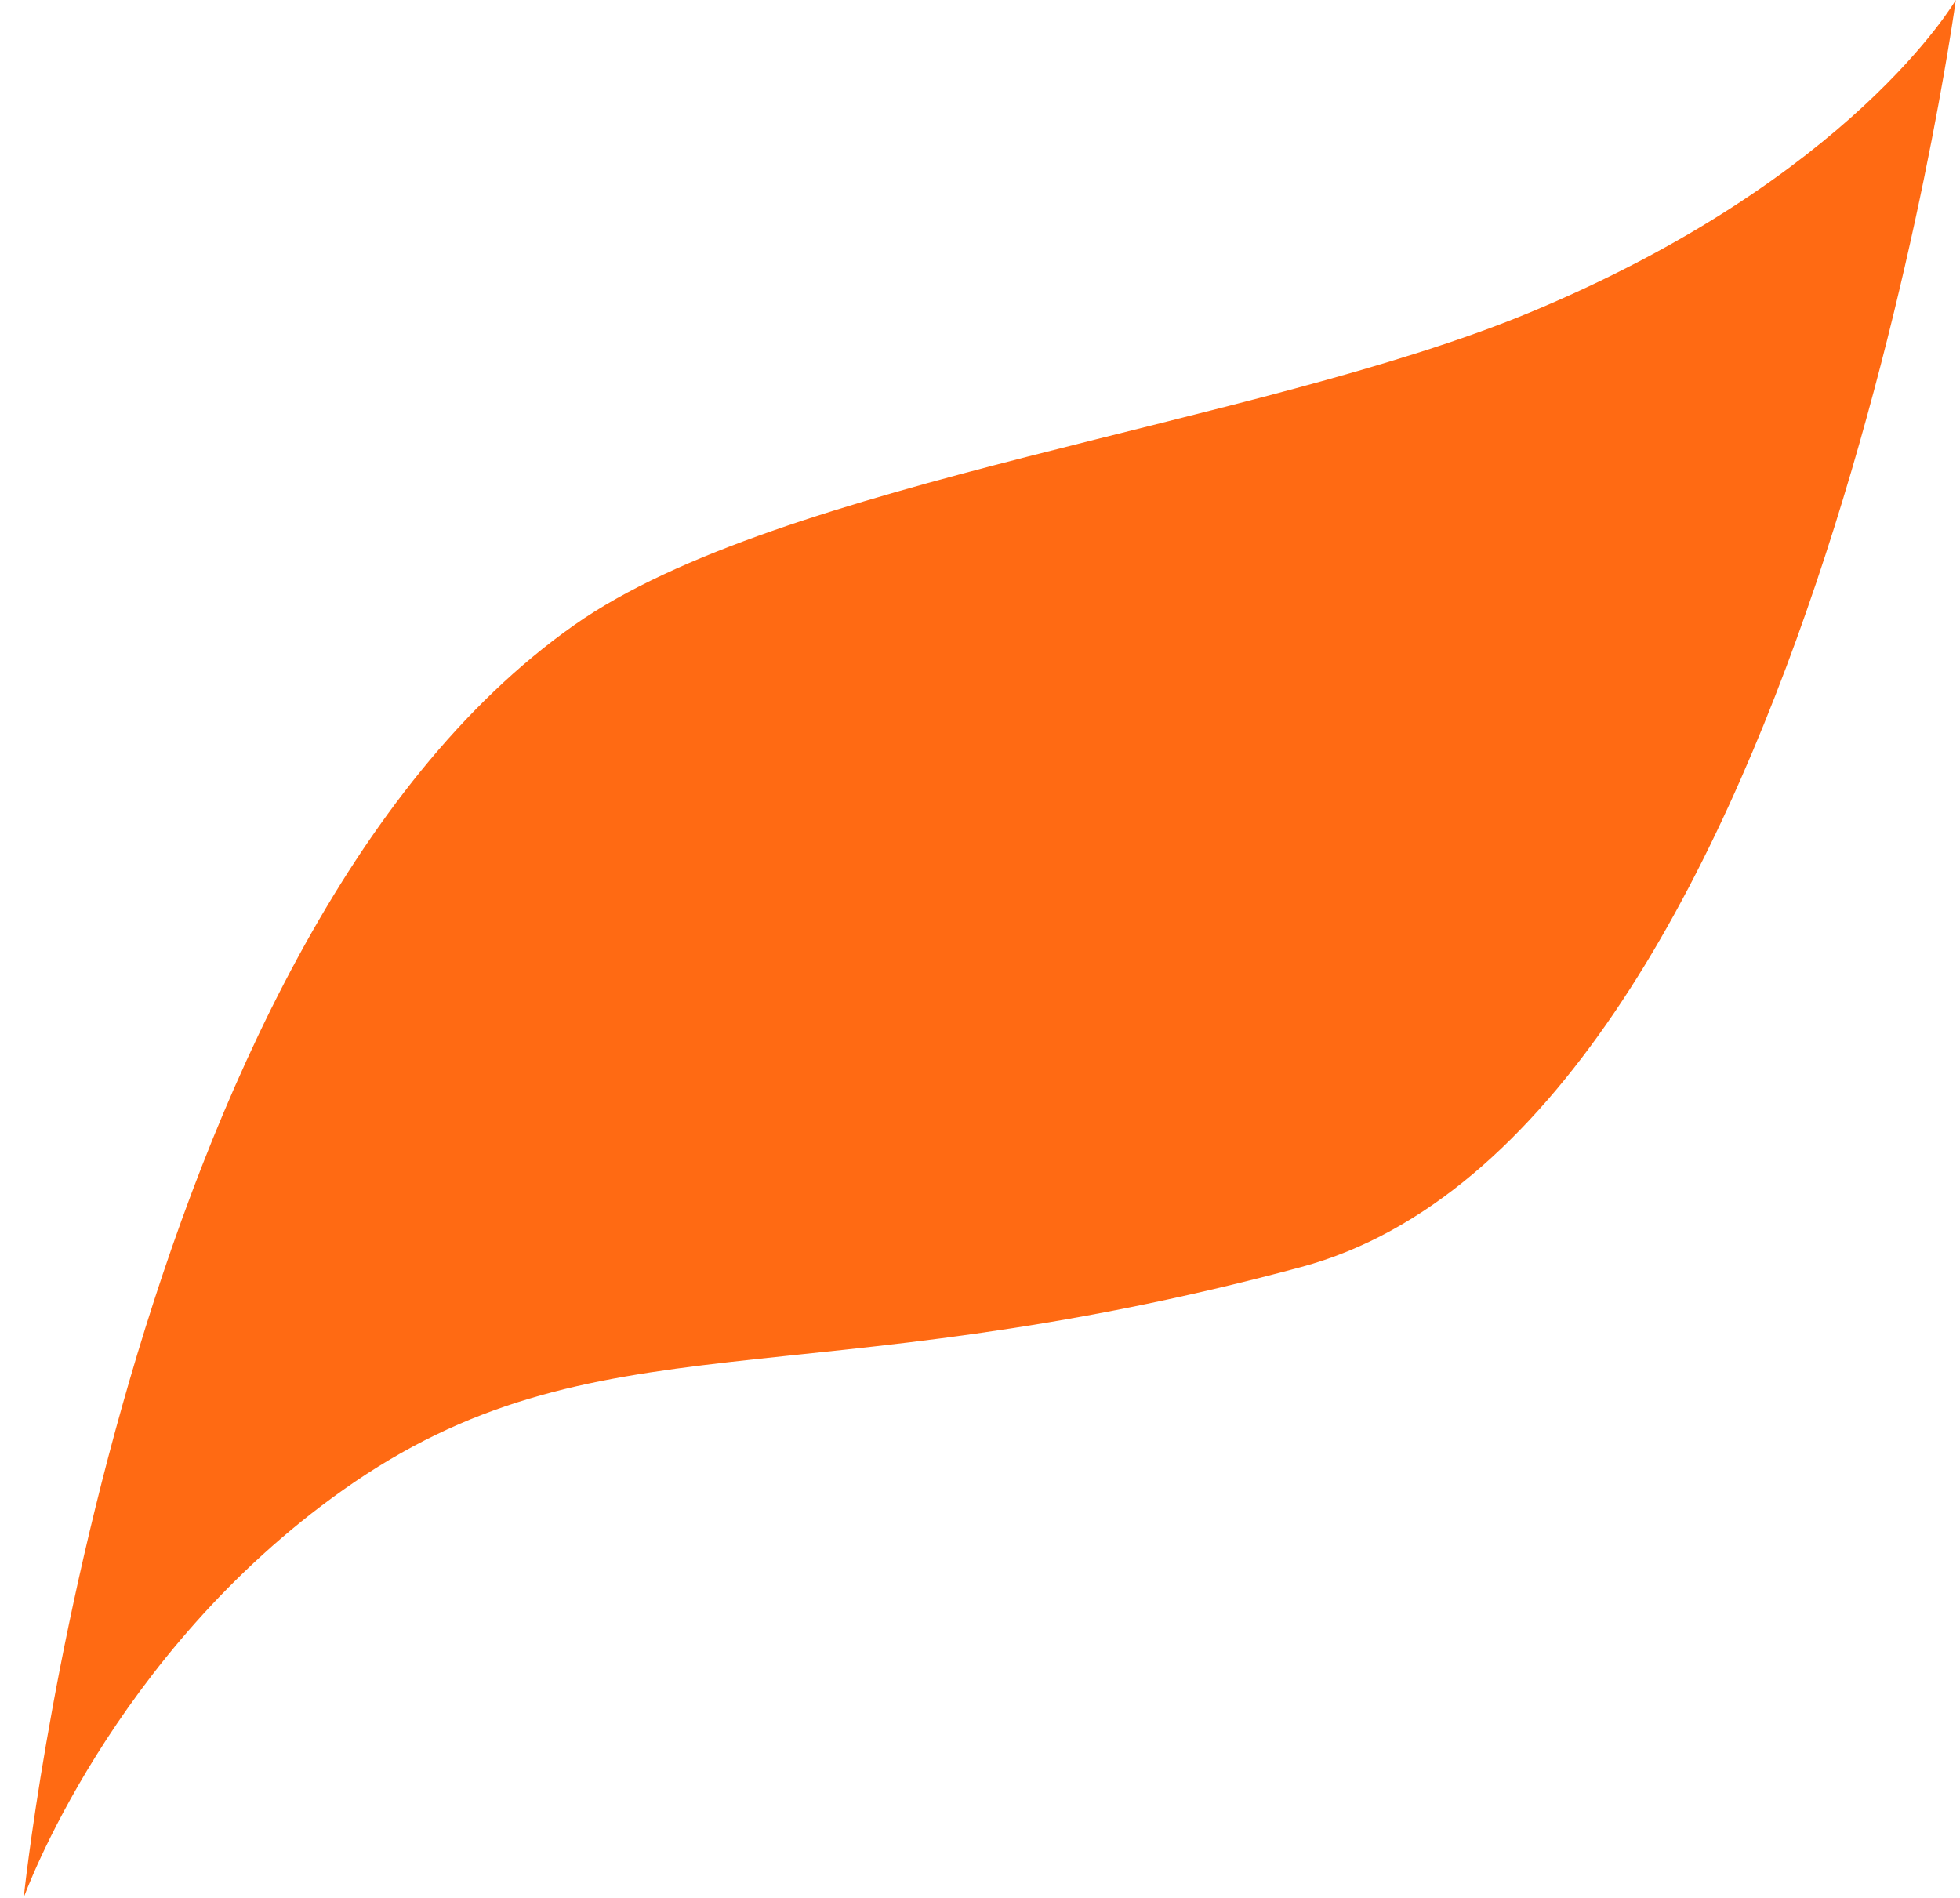 <?xml version="1.0" encoding="UTF-8"?> <svg xmlns="http://www.w3.org/2000/svg" width="63" height="61" viewBox="0 0 63 61" fill="none"><path d="M0.763 60.994C0.763 60.994 3.929 30.303 18.465 20.087C25.093 15.428 40.407 13.675 49.126 10.063C59.525 5.755 62.865 0 62.865 0C62.865 0 57.908 36.394 41.828 40.726C25.747 45.058 19.128 42.158 11.029 47.892C3.559 53.179 0.763 60.994 0.763 60.994Z" fill="#FF6A13"></path></svg> 